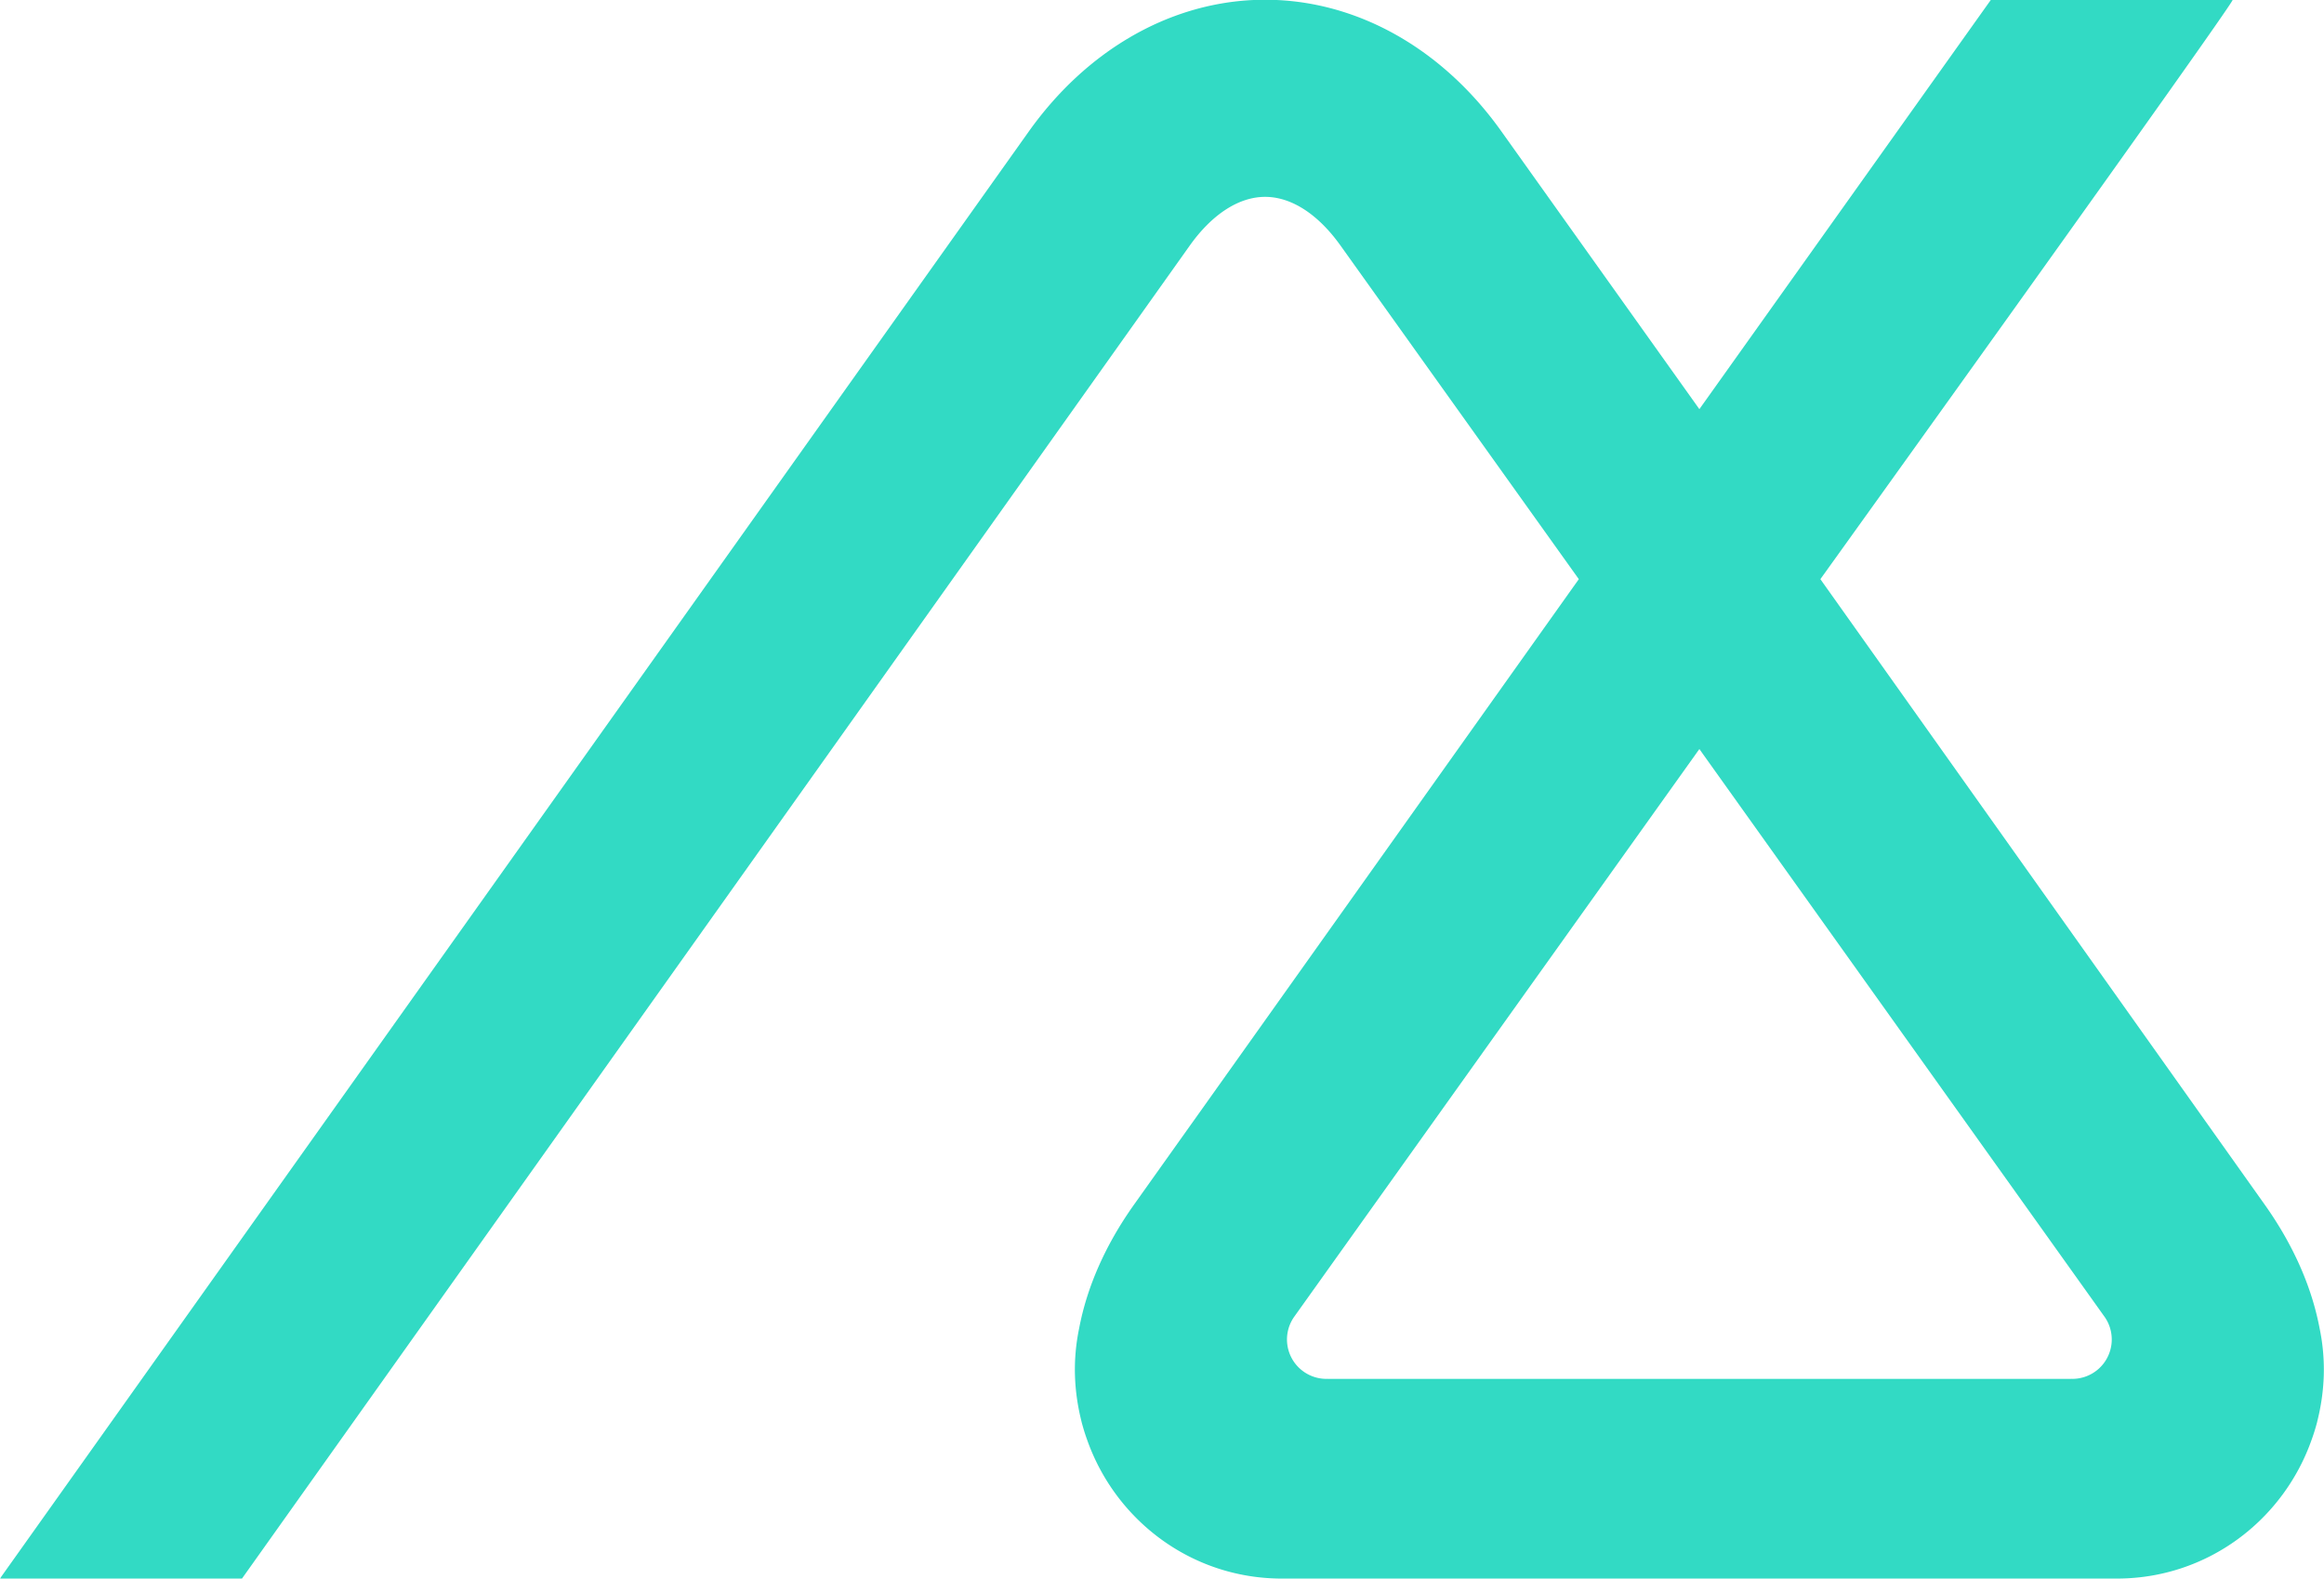 <svg width="2500" height="1699" viewBox="0 0 256 174" xmlns="http://www.w3.org/2000/svg" preserveAspectRatio="xMidYMid"><path d="M233.19 173.953h-91.977c-9.996 0-18.4-6.46-21.5-15.402-.207-.57-.38-1.15-.539-1.736.02.07.035.131.035.131-.002 0-.013-.048-.048-.175l-.039-.15c.002 0 .018.063.037.13-.882-3.445-1.011-6.884-.287-10.376.855-4.513 2.864-9.163 6.093-13.696l48.955-68.857-26.245-36.75c-2.47-3.468-5.422-5.379-8.314-5.379-2.89 0-5.844 1.911-8.313 5.38L26.642 173.953H0l.098-.172L113.338 14.47C119.631 5.636 128.598.426 138.1 0h2.521c9.504.426 18.469 5.634 24.758 14.462l21.823 30.625L219.304 0h26.644c-.333 1.03-45.415 63.822-45.415 63.822l48.905 68.857c3.229 4.533 5.238 9.183 6.093 13.696.724 3.492.595 6.93-.287 10.377.02-.068.035-.131.037-.131l-.039.15c-.035.127-.046.175-.046.175-.002 0 .015-.062.033-.13a21.022 21.022 0 0 1-.54 1.735c-3.1 8.941-11.503 15.402-21.499 15.402m-4.942-22.017l.042.01a4.341 4.341 0 0 0 3.6-6.77c-.06-.088-44.217-61.972-44.688-62.635-.472.663-44.63 62.547-44.69 62.636a4.341 4.341 0 0 0 3.6 6.769l.043-.01.04.01h82.012l.04-.01" fill="#32DAC4"/></svg>